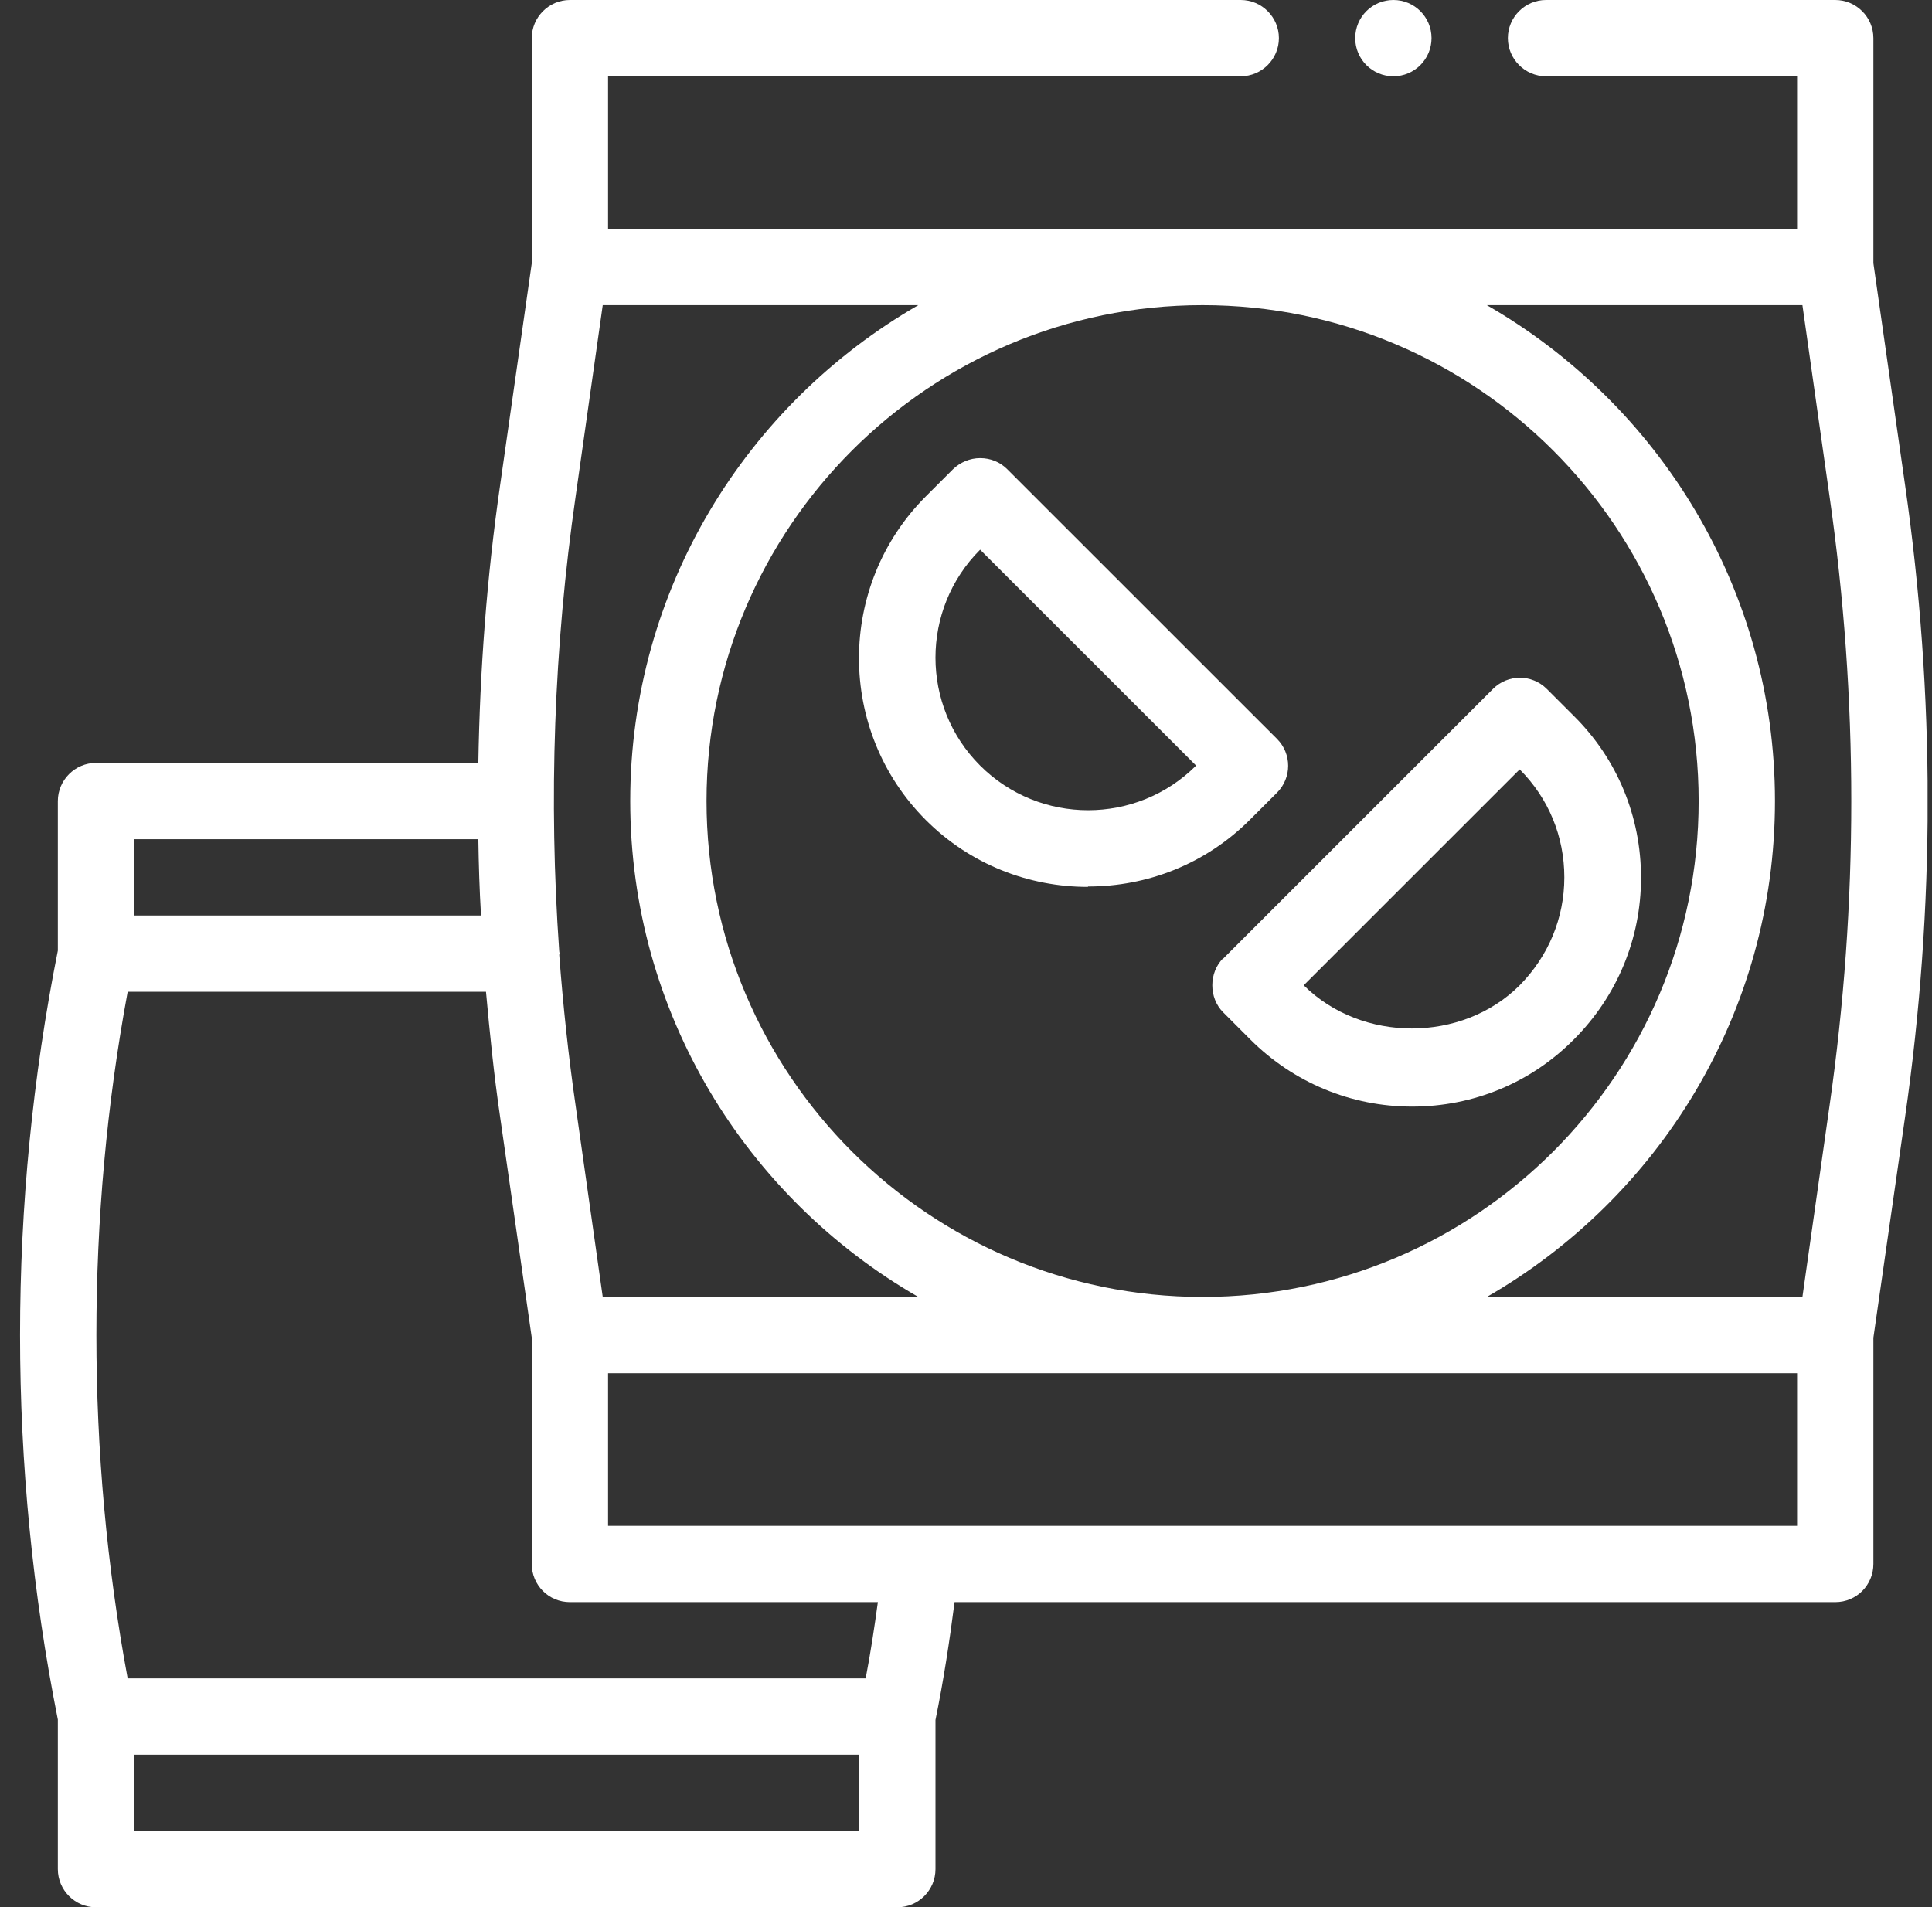 <svg xmlns="http://www.w3.org/2000/svg" width="79" height="78" viewBox="0 0 79 78" fill="none"><rect x="0" y="0" width="79" height="78" fill="#333333" stroke="none"/><g clip-path="url(#clip0_16_518)"><path d="M77.9 19.843L76.604 10.764V1.56C76.604 0.702 75.902 0 75.044 0H63.217C62.359 0 61.657 0.702 61.657 1.56C61.657 2.418 62.359 3.12 63.217 3.12H73.484V9.36H24.864V3.12H50.734C51.593 3.12 52.295 2.418 52.295 1.56C52.295 0.702 51.593 0 50.734 0H23.304C22.446 0 21.744 0.702 21.744 1.56V10.764L20.449 19.843C19.903 23.618 19.622 27.409 19.559 31.2H3.925C3.067 31.2 2.365 31.902 2.365 32.76V38.875C1.335 44.039 0.82 49.327 0.82 54.6C0.82 59.873 1.335 65.161 2.365 70.325V76.44C2.365 77.298 3.067 78 3.925 78H36.692C37.55 78 38.252 77.298 38.252 76.44V70.34C38.58 68.734 38.829 67.111 39.032 65.52H75.044C75.918 65.52 76.604 64.818 76.604 63.96V54.709L77.9 45.677C79.132 37.112 79.132 28.408 77.9 19.843ZM23.538 20.296L24.646 12.48H37.55C30.528 16.52 25.77 24.086 25.77 32.76C25.77 41.434 30.528 49 37.55 53.04H24.646L23.538 45.224C23.242 43.181 23.023 41.106 22.867 39.047C22.867 39.031 22.883 39.016 22.883 39C22.883 38.969 22.867 38.938 22.867 38.906C22.43 32.698 22.649 26.458 23.538 20.296ZM49.174 12.48C60.362 12.48 69.458 21.575 69.458 32.76C69.458 43.945 60.362 53.04 49.174 53.04C37.987 53.04 28.89 43.945 28.89 32.76C28.89 21.575 37.987 12.48 49.174 12.48ZM5.485 34.32H19.559C19.575 35.365 19.606 36.395 19.669 37.44H5.485V34.32ZM35.131 74.88H5.485V71.76H35.131V74.88ZM35.397 68.64H5.22C4.362 64.022 3.941 59.296 3.941 54.6C3.941 49.904 4.362 45.178 5.22 40.56H19.872C20.027 42.26 20.199 43.976 20.449 45.677L21.744 54.709V63.96C21.744 64.818 22.43 65.52 23.304 65.52H35.896C35.755 66.55 35.599 67.595 35.397 68.64ZM73.484 62.4H24.864V56.16H73.484V62.4ZM74.81 45.224L73.702 53.04H60.798C67.82 49 72.579 41.434 72.579 32.76C72.579 24.086 67.82 16.52 60.798 12.48H73.702L74.81 20.296C75.996 28.564 75.996 36.956 74.81 45.224Z" fill="white"></path><path d="M50.017 39.187C49.424 39.78 49.424 40.81 50.017 41.402L51.124 42.51C52.888 44.273 55.244 45.256 57.74 45.256C60.237 45.256 62.593 44.288 64.356 42.51C66.119 40.747 67.102 38.392 67.102 35.896C67.102 33.4 66.135 31.044 64.356 29.281L63.248 28.174C62.64 27.565 61.657 27.565 61.048 28.174C61.048 28.174 50.048 39.172 50.017 39.203V39.187ZM62.14 31.465C63.326 32.651 63.966 34.211 63.966 35.88C63.966 37.549 63.311 39.109 62.14 40.295C59.784 42.65 55.681 42.65 53.309 40.295L62.14 31.465Z" fill="white"></path><path d="M44.493 36.254C46.896 36.254 49.283 35.35 51.109 33.524L52.217 32.417C52.825 31.808 52.825 30.826 52.217 30.217L41.185 19.188C40.889 18.892 40.499 18.736 40.078 18.736C39.656 18.736 39.266 18.907 38.97 19.188L37.862 20.296C34.211 23.946 34.211 29.89 37.862 33.54C39.687 35.365 42.09 36.27 44.478 36.27L44.493 36.254ZM40.078 22.48L48.909 31.309C46.475 33.743 42.512 33.743 40.078 31.309C37.643 28.876 37.643 24.913 40.078 22.48Z" fill="white"></path><path d="M56.976 3.12C57.837 3.12 58.536 2.422 58.536 1.56C58.536 0.698 57.837 0 56.976 0C56.114 0 55.415 0.698 55.415 1.56C55.415 2.422 56.114 3.12 56.976 3.12Z" fill="white"></path></g><defs><clipPath id="clip0_16_518"><rect width="78" height="78" fill="white" transform="translate(0.82)"></rect></clipPath></defs></svg>